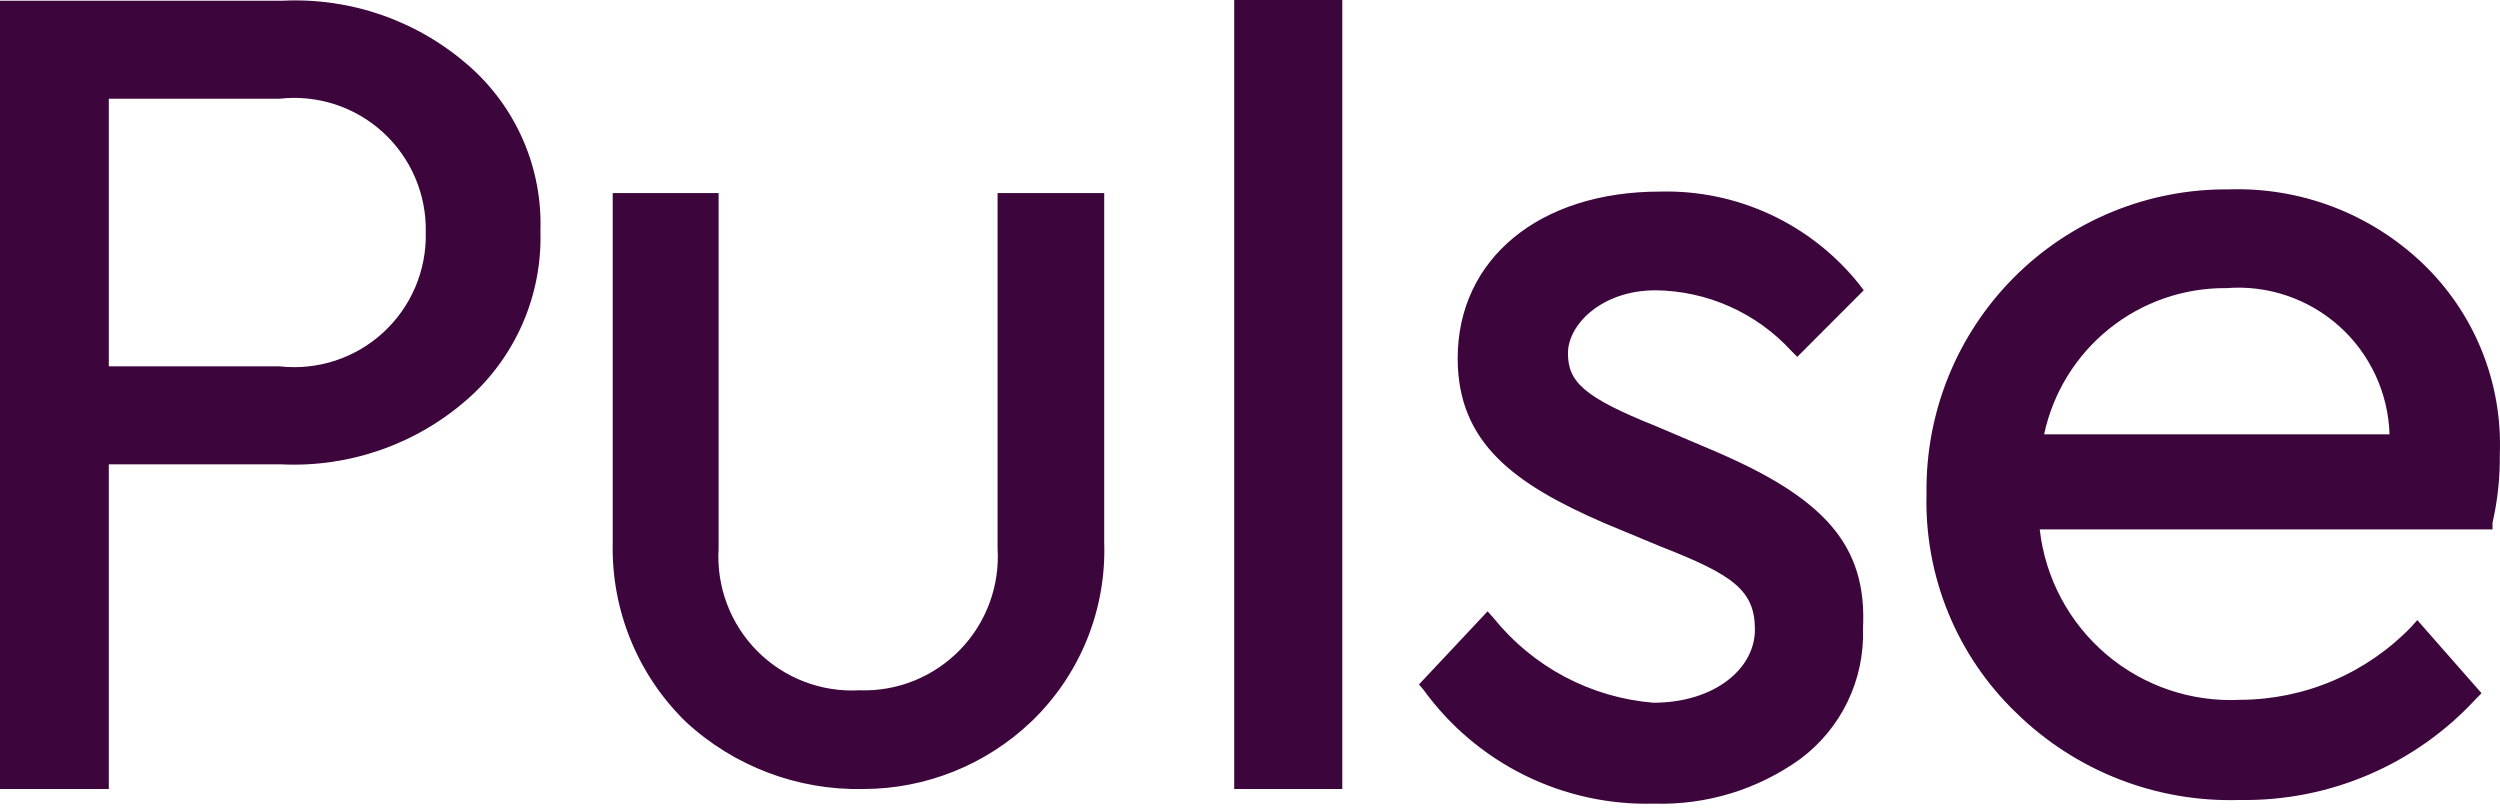 <svg xmlns:xlink="http://www.w3.org/1999/xlink" width="700" height="227.5" viewBox="0 0 200 65" fill="none" xmlns="http://www.w3.org/2000/svg"><path d="M98.736 0H107.383V63.121H98.736V0ZM79.807 43.874C79.897 45.364 79.676 46.855 79.157 48.253C78.638 49.652 77.833 50.926 76.793 51.995C75.754 53.063 74.502 53.903 73.12 54.459C71.737 55.014 70.254 55.275 68.765 55.223C67.257 55.309 65.748 55.073 64.337 54.532C62.926 53.992 61.646 53.158 60.581 52.085C59.515 51.013 58.689 49.727 58.156 48.312C57.623 46.896 57.396 45.384 57.489 43.874V15.444H49.018V43.406C48.955 46.069 49.441 48.717 50.446 51.183C51.452 53.649 52.954 55.881 54.86 57.739C58.718 61.306 63.807 63.235 69.057 63.121C74.06 63.118 78.87 61.191 82.495 57.739C84.421 55.896 85.937 53.667 86.944 51.197C87.95 48.727 88.425 46.072 88.337 43.406V15.444H79.807V43.874ZM136.77 35.919L132.505 34.105C126.663 31.765 125.436 30.537 125.436 28.255C125.436 25.974 128.124 23.224 132.447 23.224C134.494 23.246 136.514 23.688 138.383 24.523C140.253 25.358 141.931 26.569 143.314 28.08L143.781 28.548L149.098 23.224L148.747 22.756C146.843 20.368 144.412 18.454 141.644 17.165C138.877 15.876 135.849 15.247 132.797 15.327C123.158 15.327 116.614 20.709 116.614 28.665C116.614 35.45 121.171 38.727 128.299 41.827L132.797 43.699C138.64 45.98 140.393 47.209 140.393 50.368C140.393 53.527 137.121 56.218 132.272 56.218C129.791 56.015 127.377 55.309 125.177 54.142C122.978 52.976 121.038 51.373 119.477 49.432L119.009 48.905L113.518 54.755L113.868 55.165C115.97 58.077 118.751 60.43 121.969 62.021C125.186 63.611 128.743 64.39 132.33 64.291C136.511 64.418 140.617 63.164 144.015 60.722C145.63 59.522 146.932 57.948 147.807 56.135C148.682 54.321 149.105 52.322 149.039 50.309C149.39 43.582 145.943 39.779 136.77 35.919ZM199.985 36.328C200.008 38.178 199.812 40.023 199.401 41.827V42.353H163.178C163.619 46.247 165.527 49.825 168.513 52.358C171.498 54.891 175.337 56.188 179.244 55.984C181.798 55.973 184.324 55.45 186.672 54.445C189.02 53.44 191.143 51.974 192.916 50.134L193.383 49.607L198.524 55.457L198.115 55.867C195.713 58.484 192.784 60.563 189.521 61.964C186.258 63.366 182.736 64.059 179.186 63.998C175.892 64.103 172.61 63.54 169.538 62.344C166.466 61.148 163.667 59.343 161.308 57.037C158.953 54.776 157.097 52.046 155.86 49.024C154.622 46.001 154.03 42.752 154.122 39.487C154.075 36.288 154.668 33.112 155.865 30.146C157.063 27.18 158.841 24.484 161.095 22.216C163.349 19.948 166.033 18.155 168.989 16.942C171.946 15.729 175.115 15.12 178.31 15.151C181.139 15.059 183.959 15.528 186.606 16.532C189.253 17.536 191.676 19.055 193.734 21.001C195.808 22.961 197.439 25.343 198.517 27.987C199.595 30.63 200.096 33.475 199.985 36.328ZM163.528 34.749H191.163C191.113 33.111 190.731 31.501 190.041 30.016C189.351 28.53 188.368 27.2 187.15 26.107C185.932 25.013 184.505 24.178 182.955 23.652C181.405 23.127 179.765 22.921 178.134 23.049C174.726 23.014 171.41 24.159 168.748 26.291C166.086 28.423 164.242 31.411 163.528 34.749ZM43.234 18.486C43.311 21.021 42.827 23.542 41.817 25.868C40.807 28.194 39.296 30.268 37.391 31.941C33.288 35.546 27.946 37.413 22.493 37.147H8.705V63.121H0V0.058H22.61C28.063 -0.208 33.405 1.659 37.508 5.265C39.383 6.905 40.869 8.942 41.859 11.229C42.85 13.516 43.319 15.995 43.234 18.486ZM22.376 7.897H8.705V29.308H22.376C23.867 29.475 25.376 29.321 26.803 28.856C28.229 28.392 29.54 27.626 30.647 26.612C31.753 25.598 32.631 24.359 33.22 22.978C33.809 21.596 34.096 20.104 34.061 18.603C34.096 17.101 33.809 15.609 33.22 14.228C32.631 12.847 31.753 11.607 30.647 10.593C29.54 9.579 28.229 8.814 26.803 8.349C25.376 7.884 23.867 7.73 22.376 7.897Z" fill="#3C053C"></path></svg>